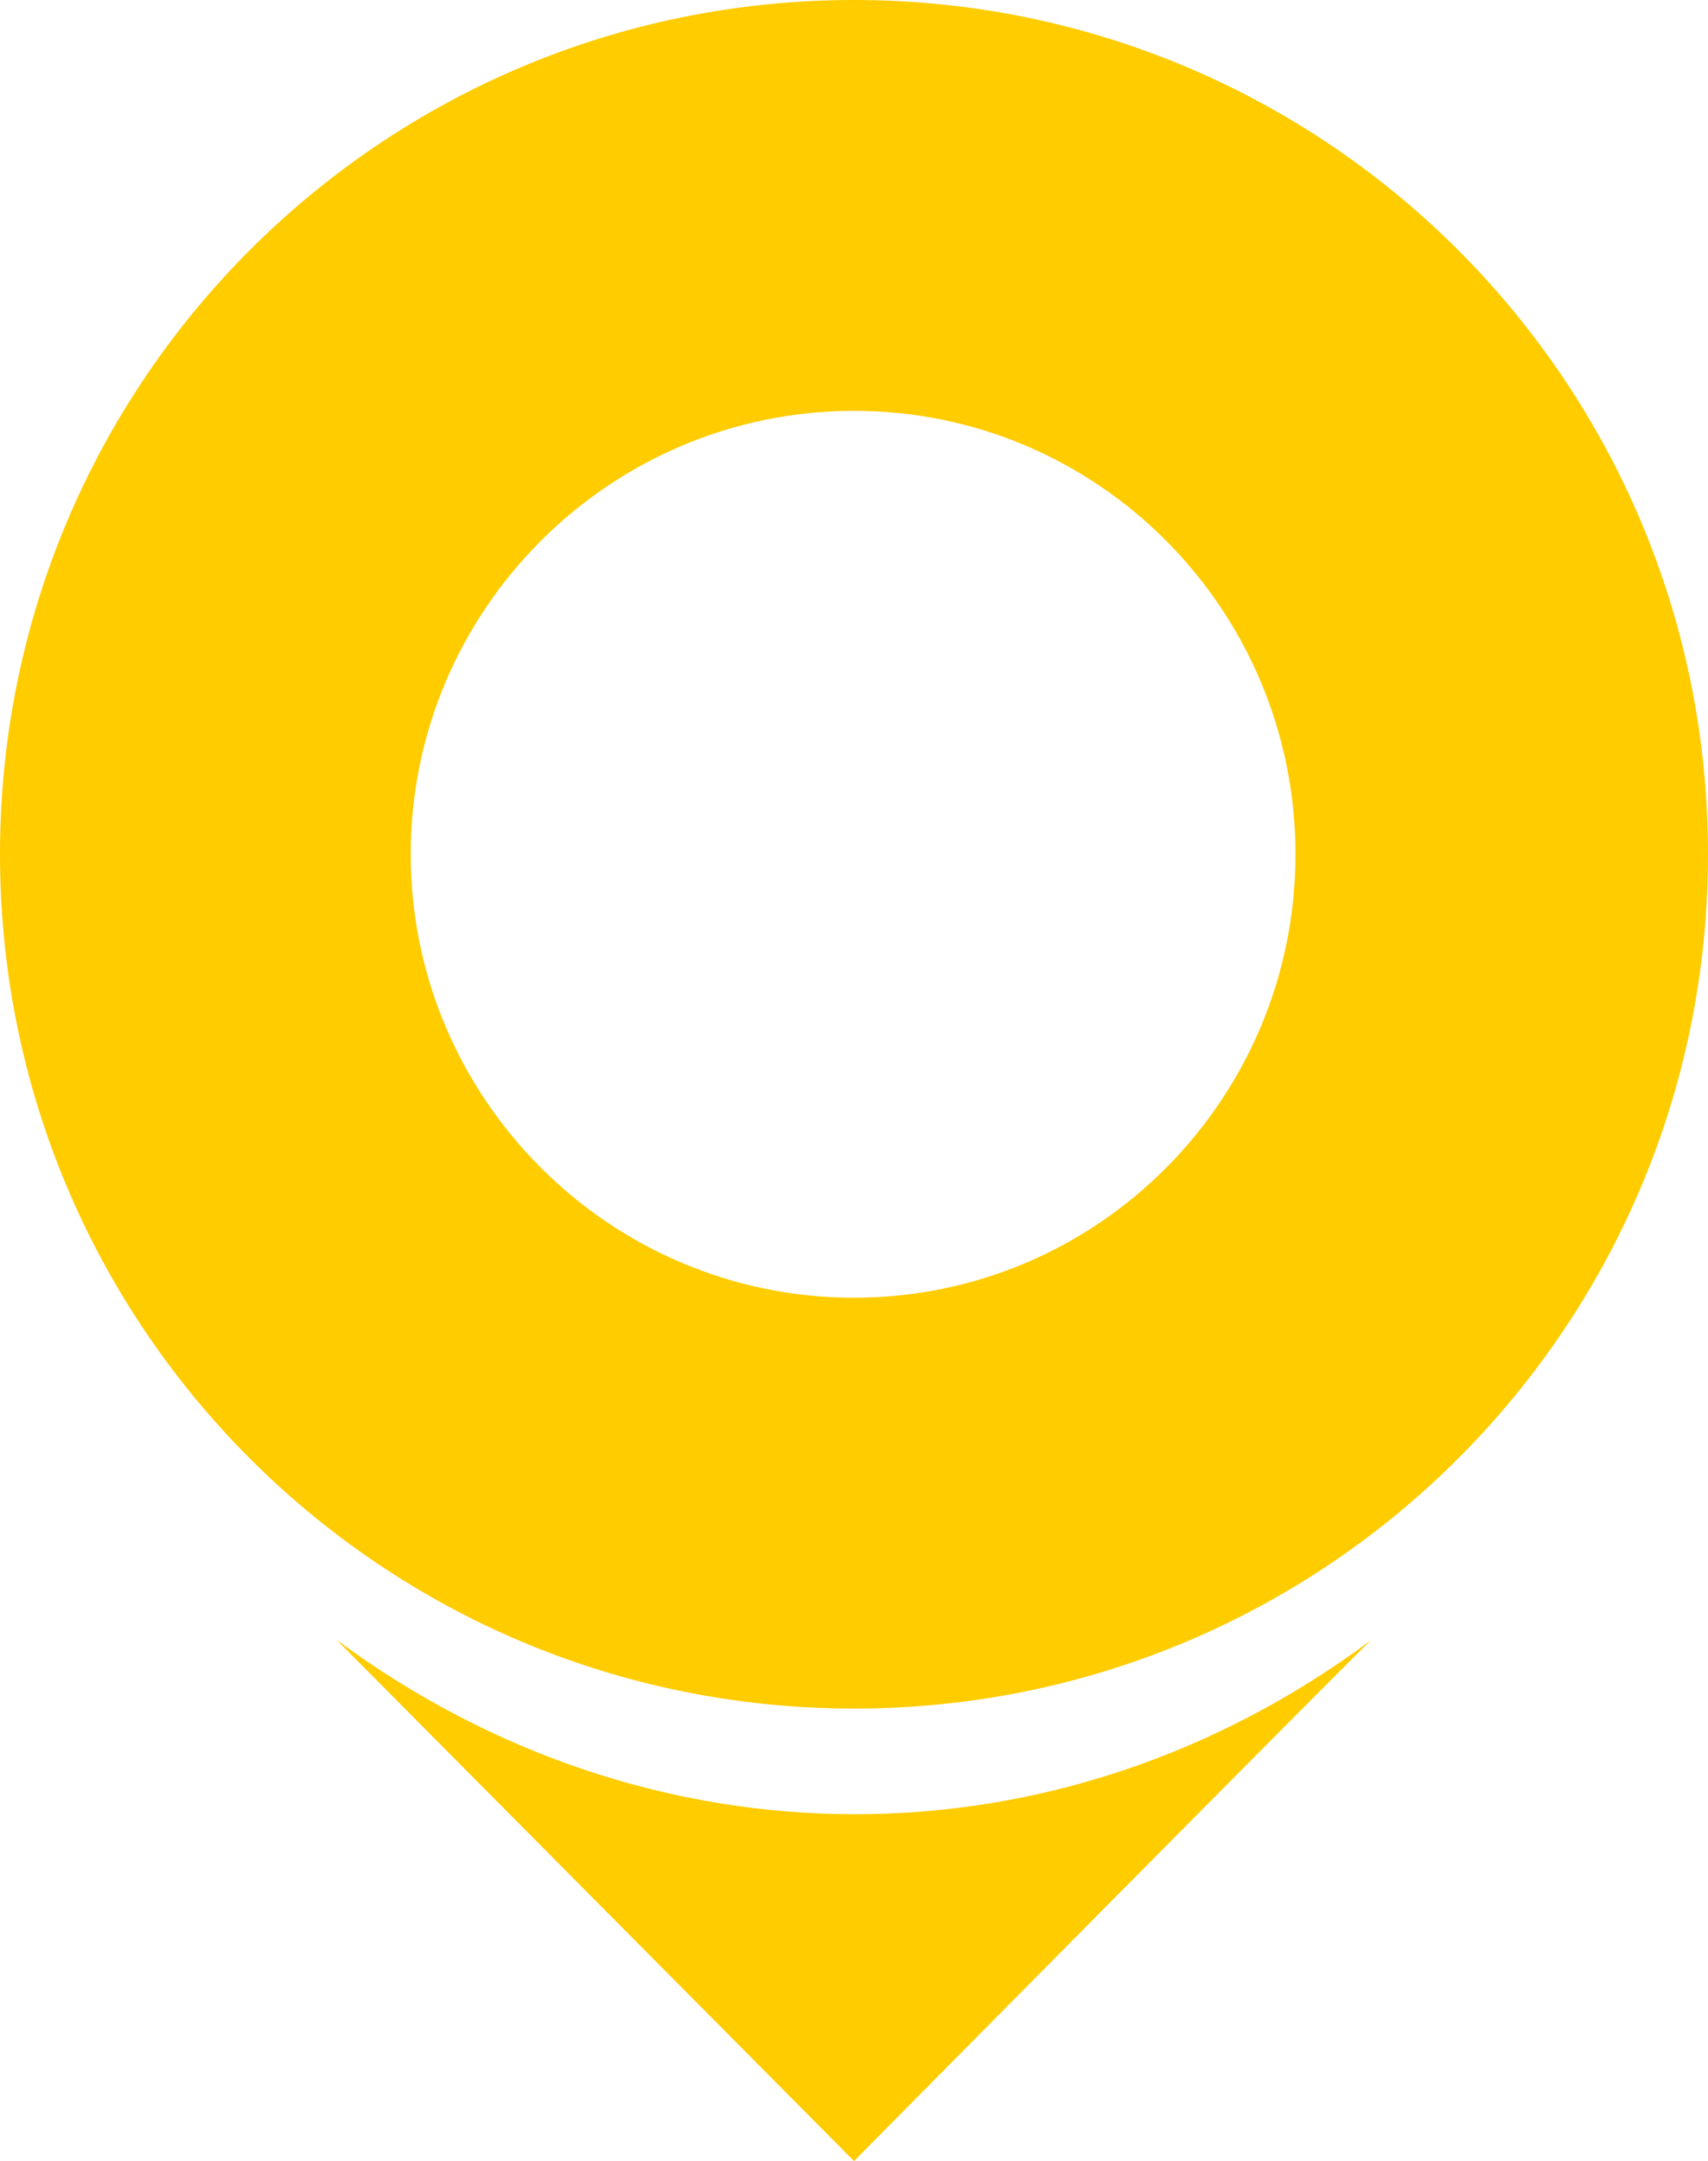<?xml version="1.0" encoding="utf-8"?>
<!-- Generator: Adobe Illustrator 27.0.0, SVG Export Plug-In . SVG Version: 6.00 Build 0)  -->
<svg version="1.1" id="Layer_2_00000156555122770380311260000003659432735191215001_"
	 xmlns="http://www.w3.org/2000/svg" xmlns:xlink="http://www.w3.org/1999/xlink" x="0px" y="0px" viewBox="0 0 94.4 119.4"
	 style="enable-background:new 0 0 94.4 119.4;" xml:space="preserve">
<style type="text/css">
	.st0{fill:#FFCC00;}
</style>
<g id="Layer_1-2">
	<g>
		<path class="st0" d="M47.2,0C21.1,0,0,21.1,0,47.2s21.1,47.2,47.2,47.2s47.2-21.1,47.2-47.2S73.3,0,47.2,0z M47.2,71.7
			c-13.5,0-24.5-11-24.5-24.5s11-24.5,24.5-24.5s24.4,11,24.4,24.5S60.7,71.7,47.2,71.7z"/>
		<path class="st0" d="M47.2,119.4L18.6,90.6c17.3,12.8,39.9,12.9,57.2,0C75.7,90.6,47.2,119.4,47.2,119.4z"/>
	</g>
</g>
</svg>
